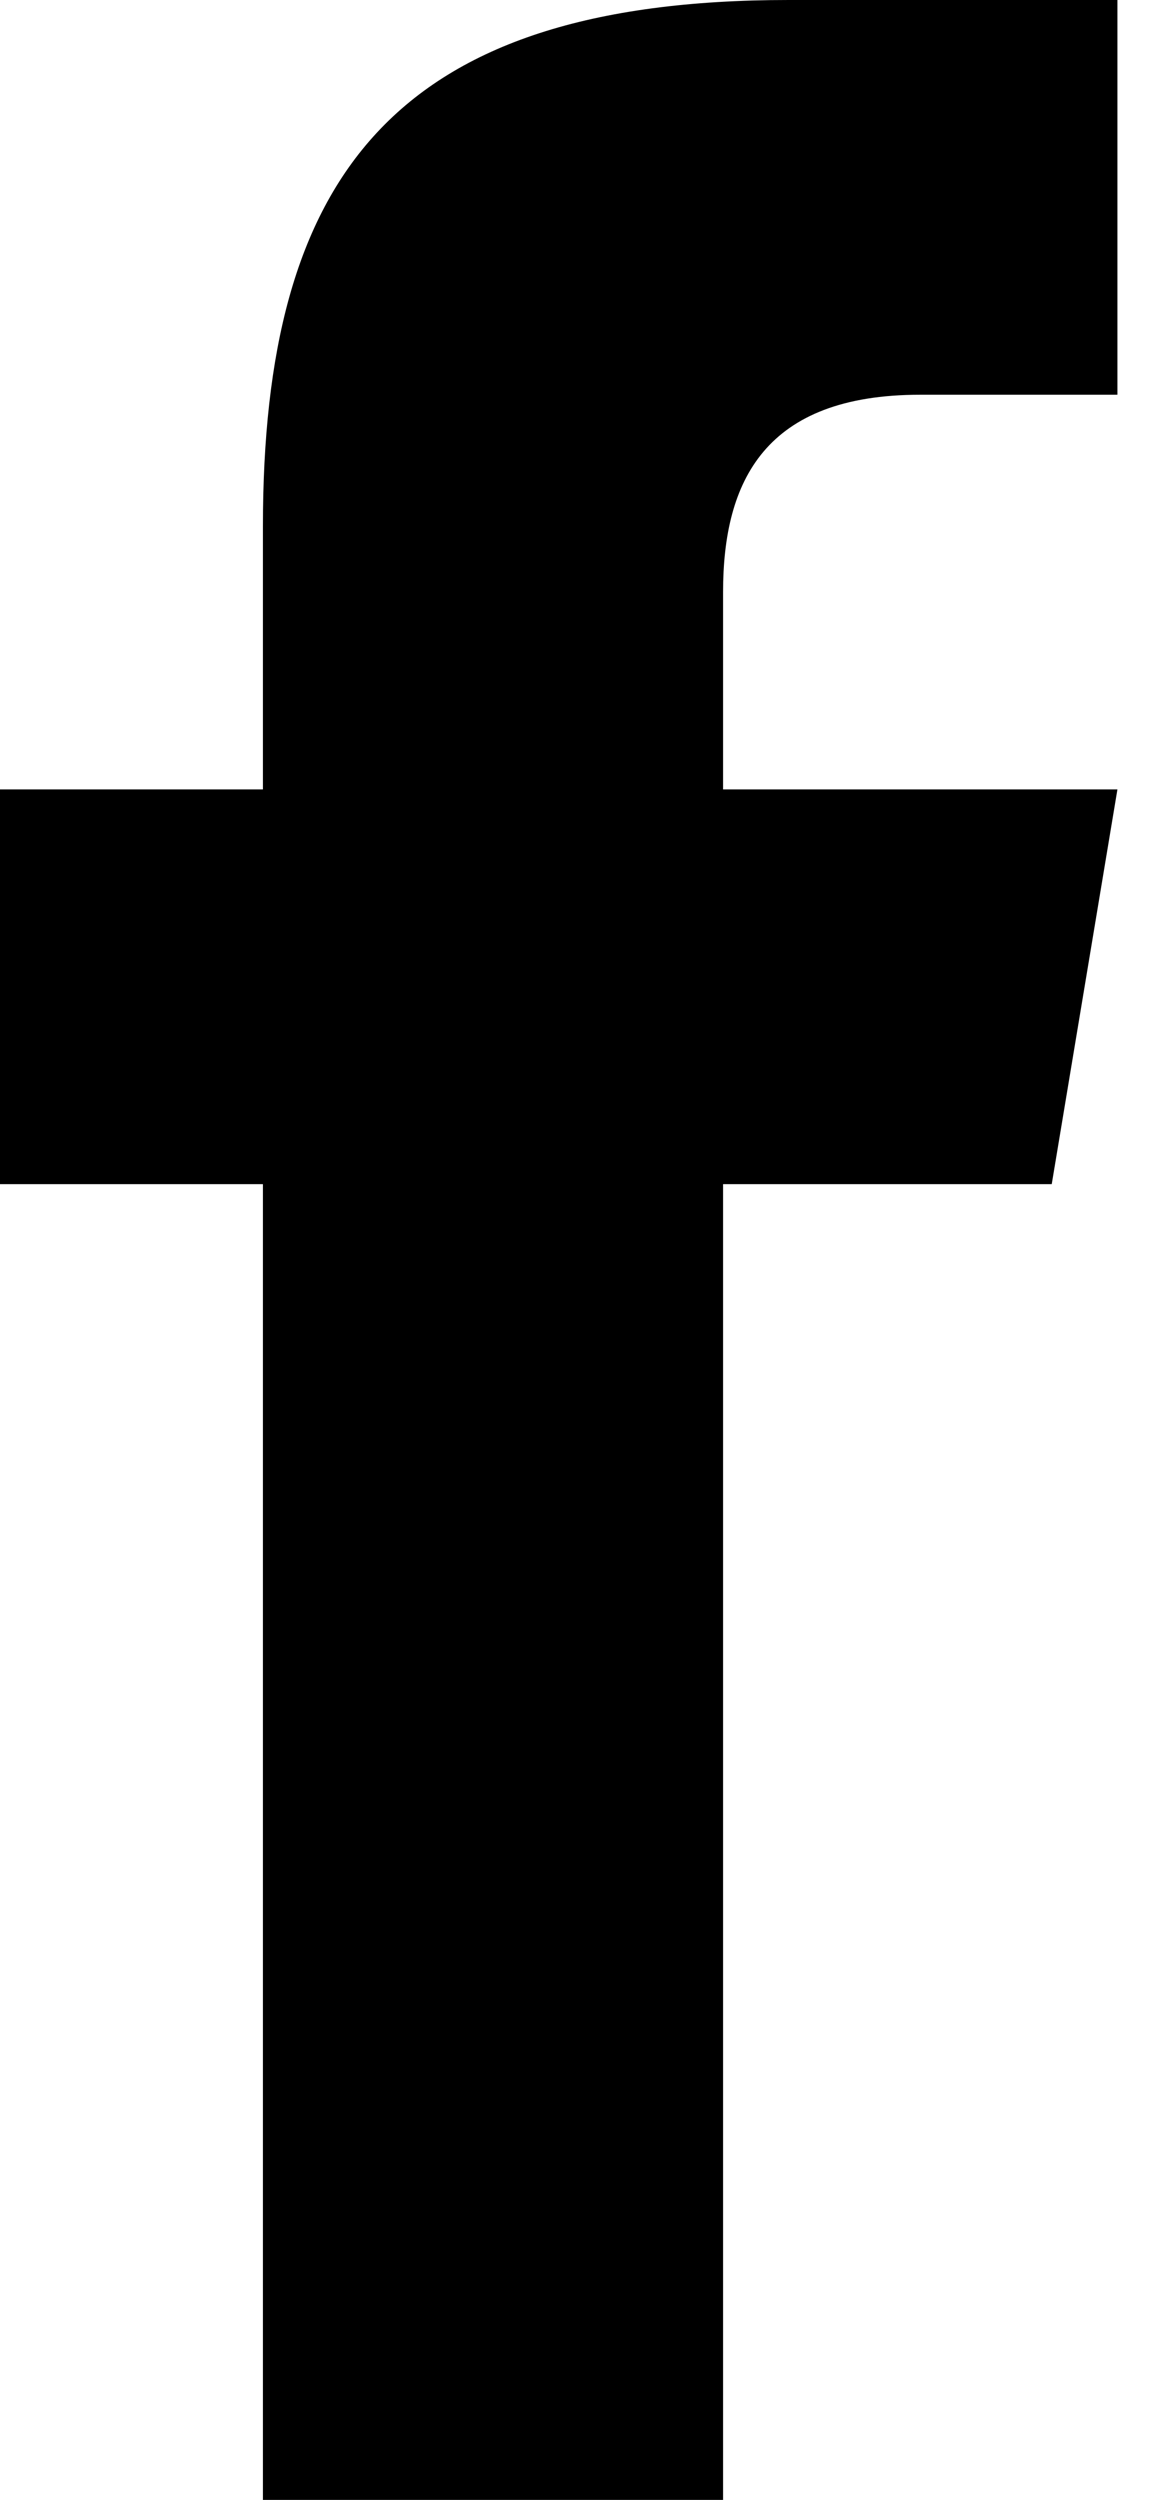 <?xml version="1.0" encoding="UTF-8"?>
<svg width="23px" height="50px" viewBox="0 0 23 50" version="1.1" xmlns="http://www.w3.org/2000/svg" xmlns:xlink="http://www.w3.org/1999/xlink">
    <!-- Generator: Sketch 42 (36781) - http://www.bohemiancoding.com/sketch -->
    <title>Shape</title>
    <desc>Created with Sketch.</desc>
    <defs></defs>
    <g id="Page-1" stroke="none" stroke-width="1" fill="none" fill-rule="evenodd">
        <path d="M5.263,50 L5.263,23.684 L0,23.684 L0,15.789 L5.263,15.789 L5.263,10.526 C5.263,3.558 7.847,0 15.789,0 L22.368,0 L22.368,7.895 L18.421,7.895 C15.316,7.895 14.474,9.616 14.474,11.842 L14.474,15.789 L22.368,15.789 L21.053,23.684 L14.474,23.684 L14.474,50 L5.263,50 Z" id="Shape" fill="#000000"></path>
    </g>
</svg>